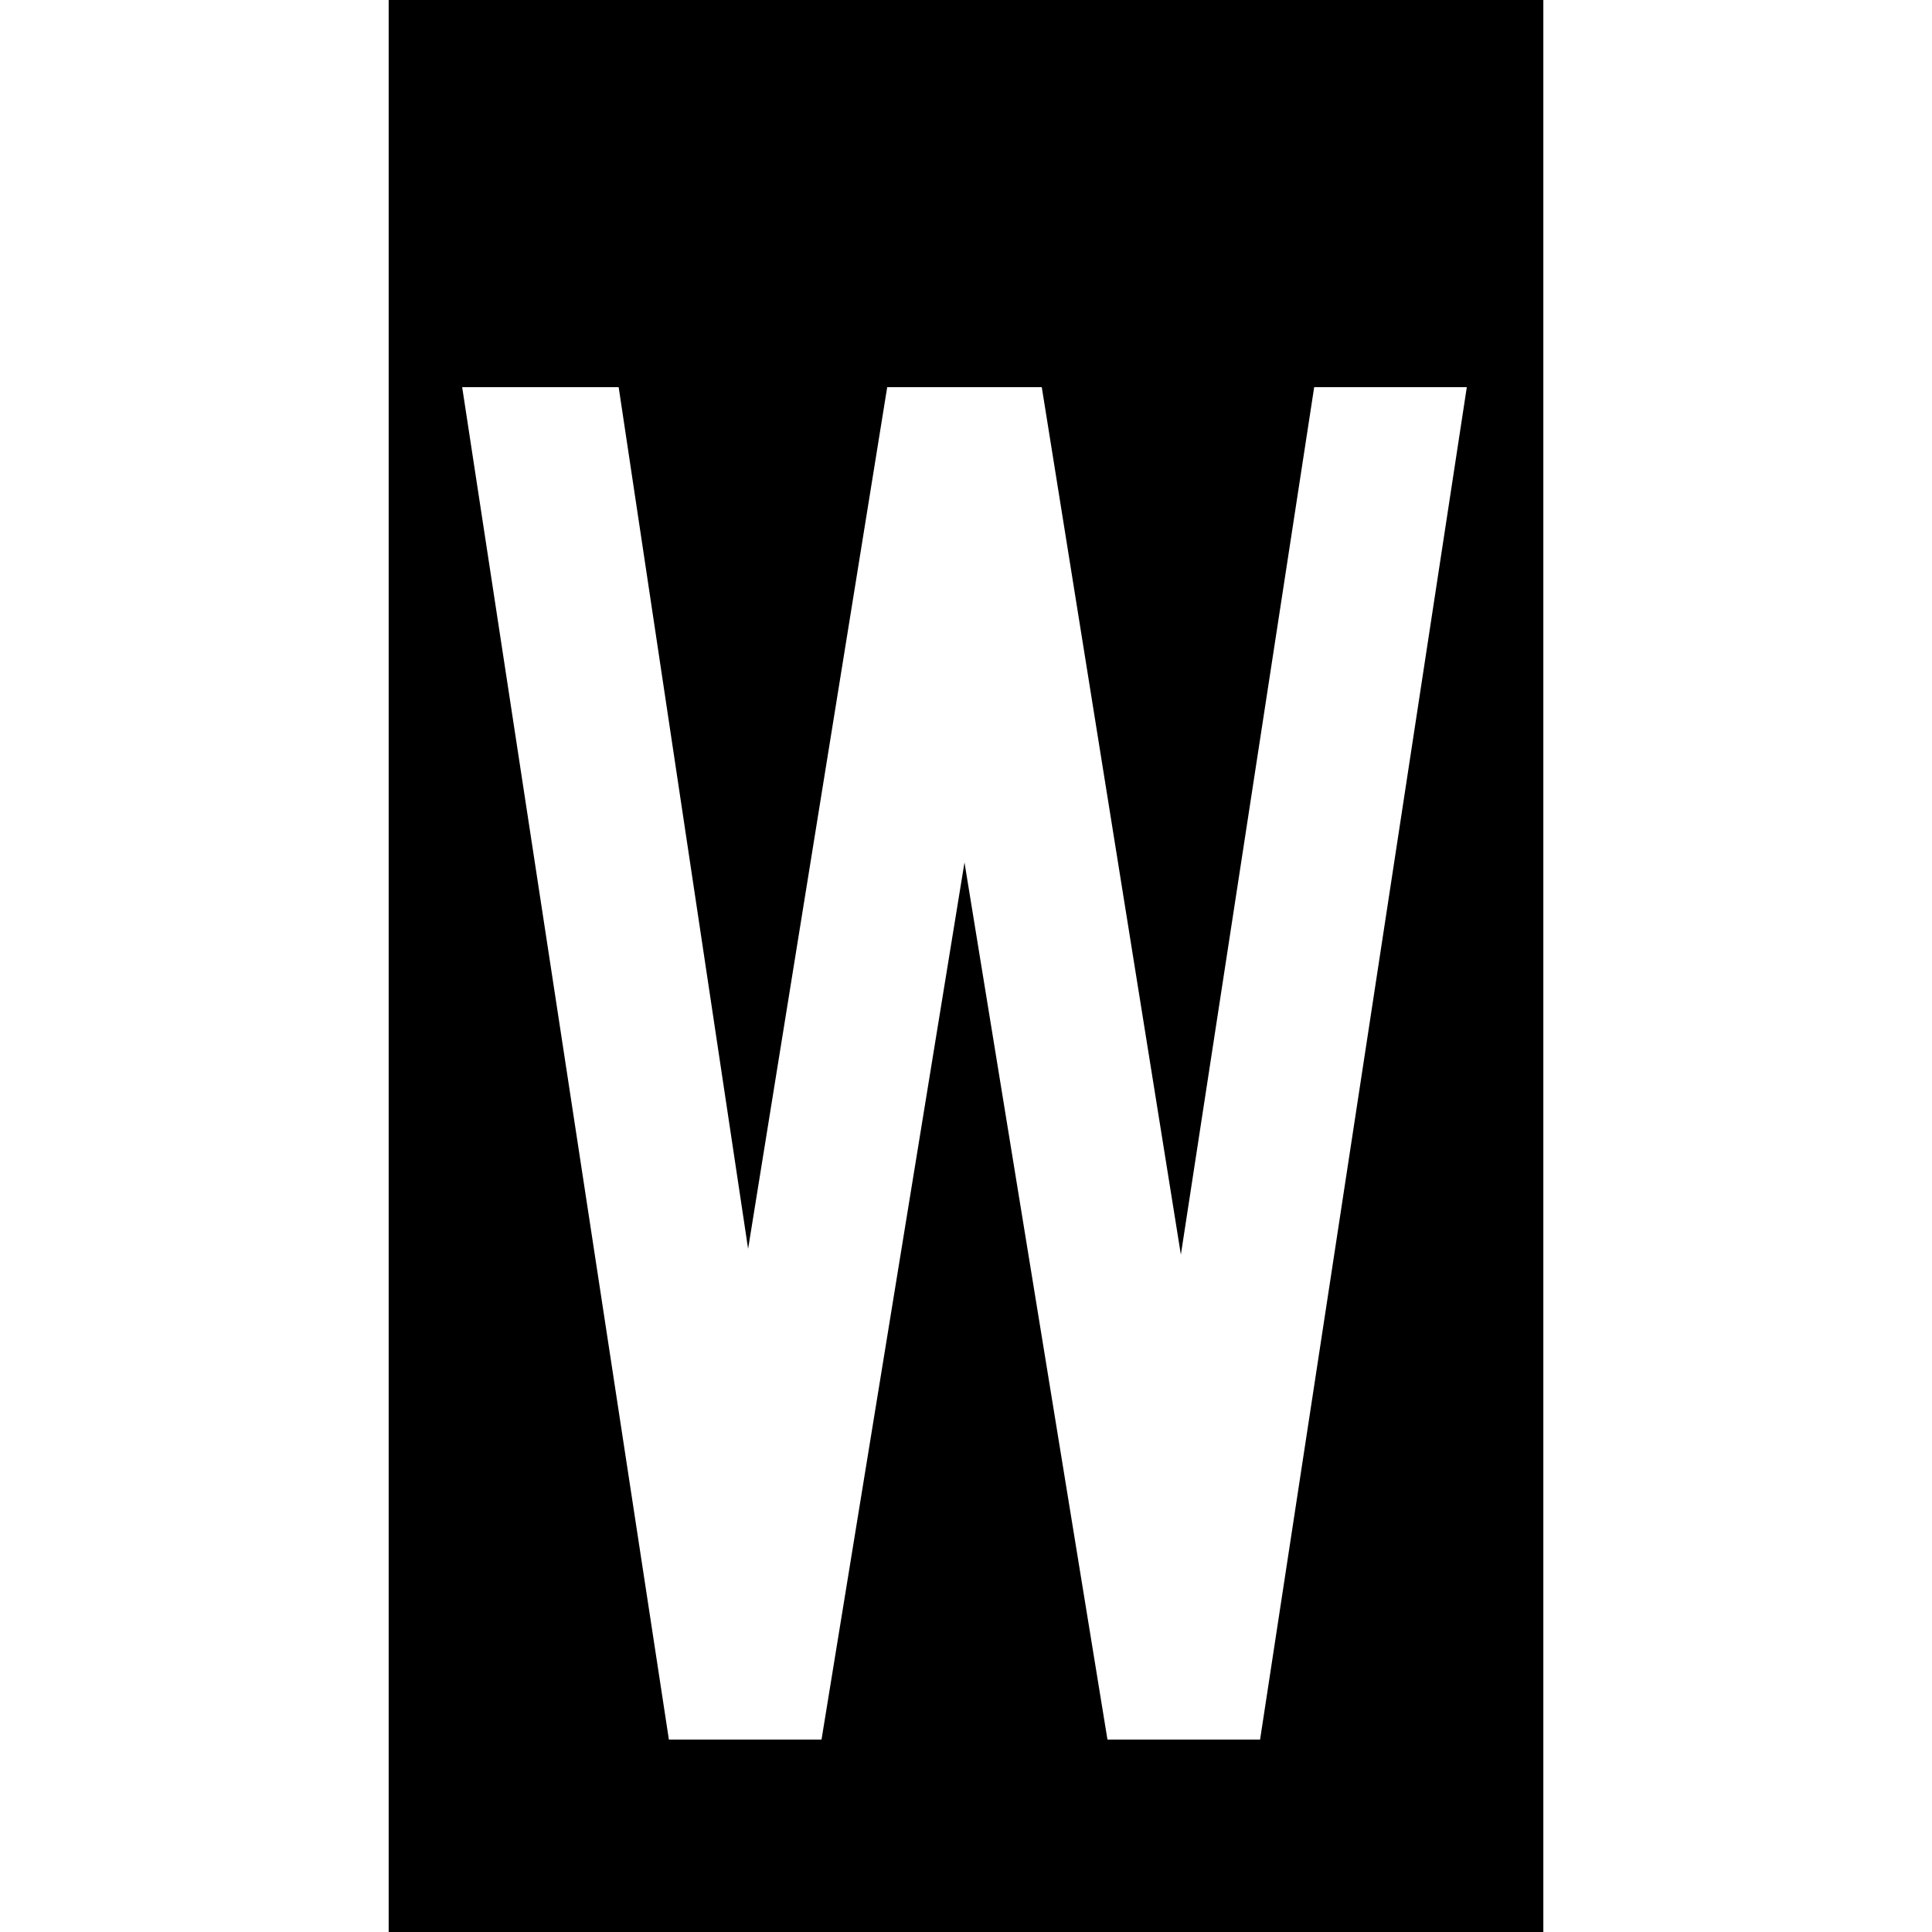 <svg width="512" height="512" fill="none" xmlns="http://www.w3.org/2000/svg"><path fill-rule="evenodd" clip-rule="evenodd" d="M409 0H103v512h306V0Zm-75.064 461 54.784-358.4h-40.448l-35.328 229.888L276.08 102.6h-40.96l-36.864 228.352L163.952 102.6H122.48L177.264 461h40.448L255.6 228.552 293.488 461h40.448Z" fill="#000"/></svg>
